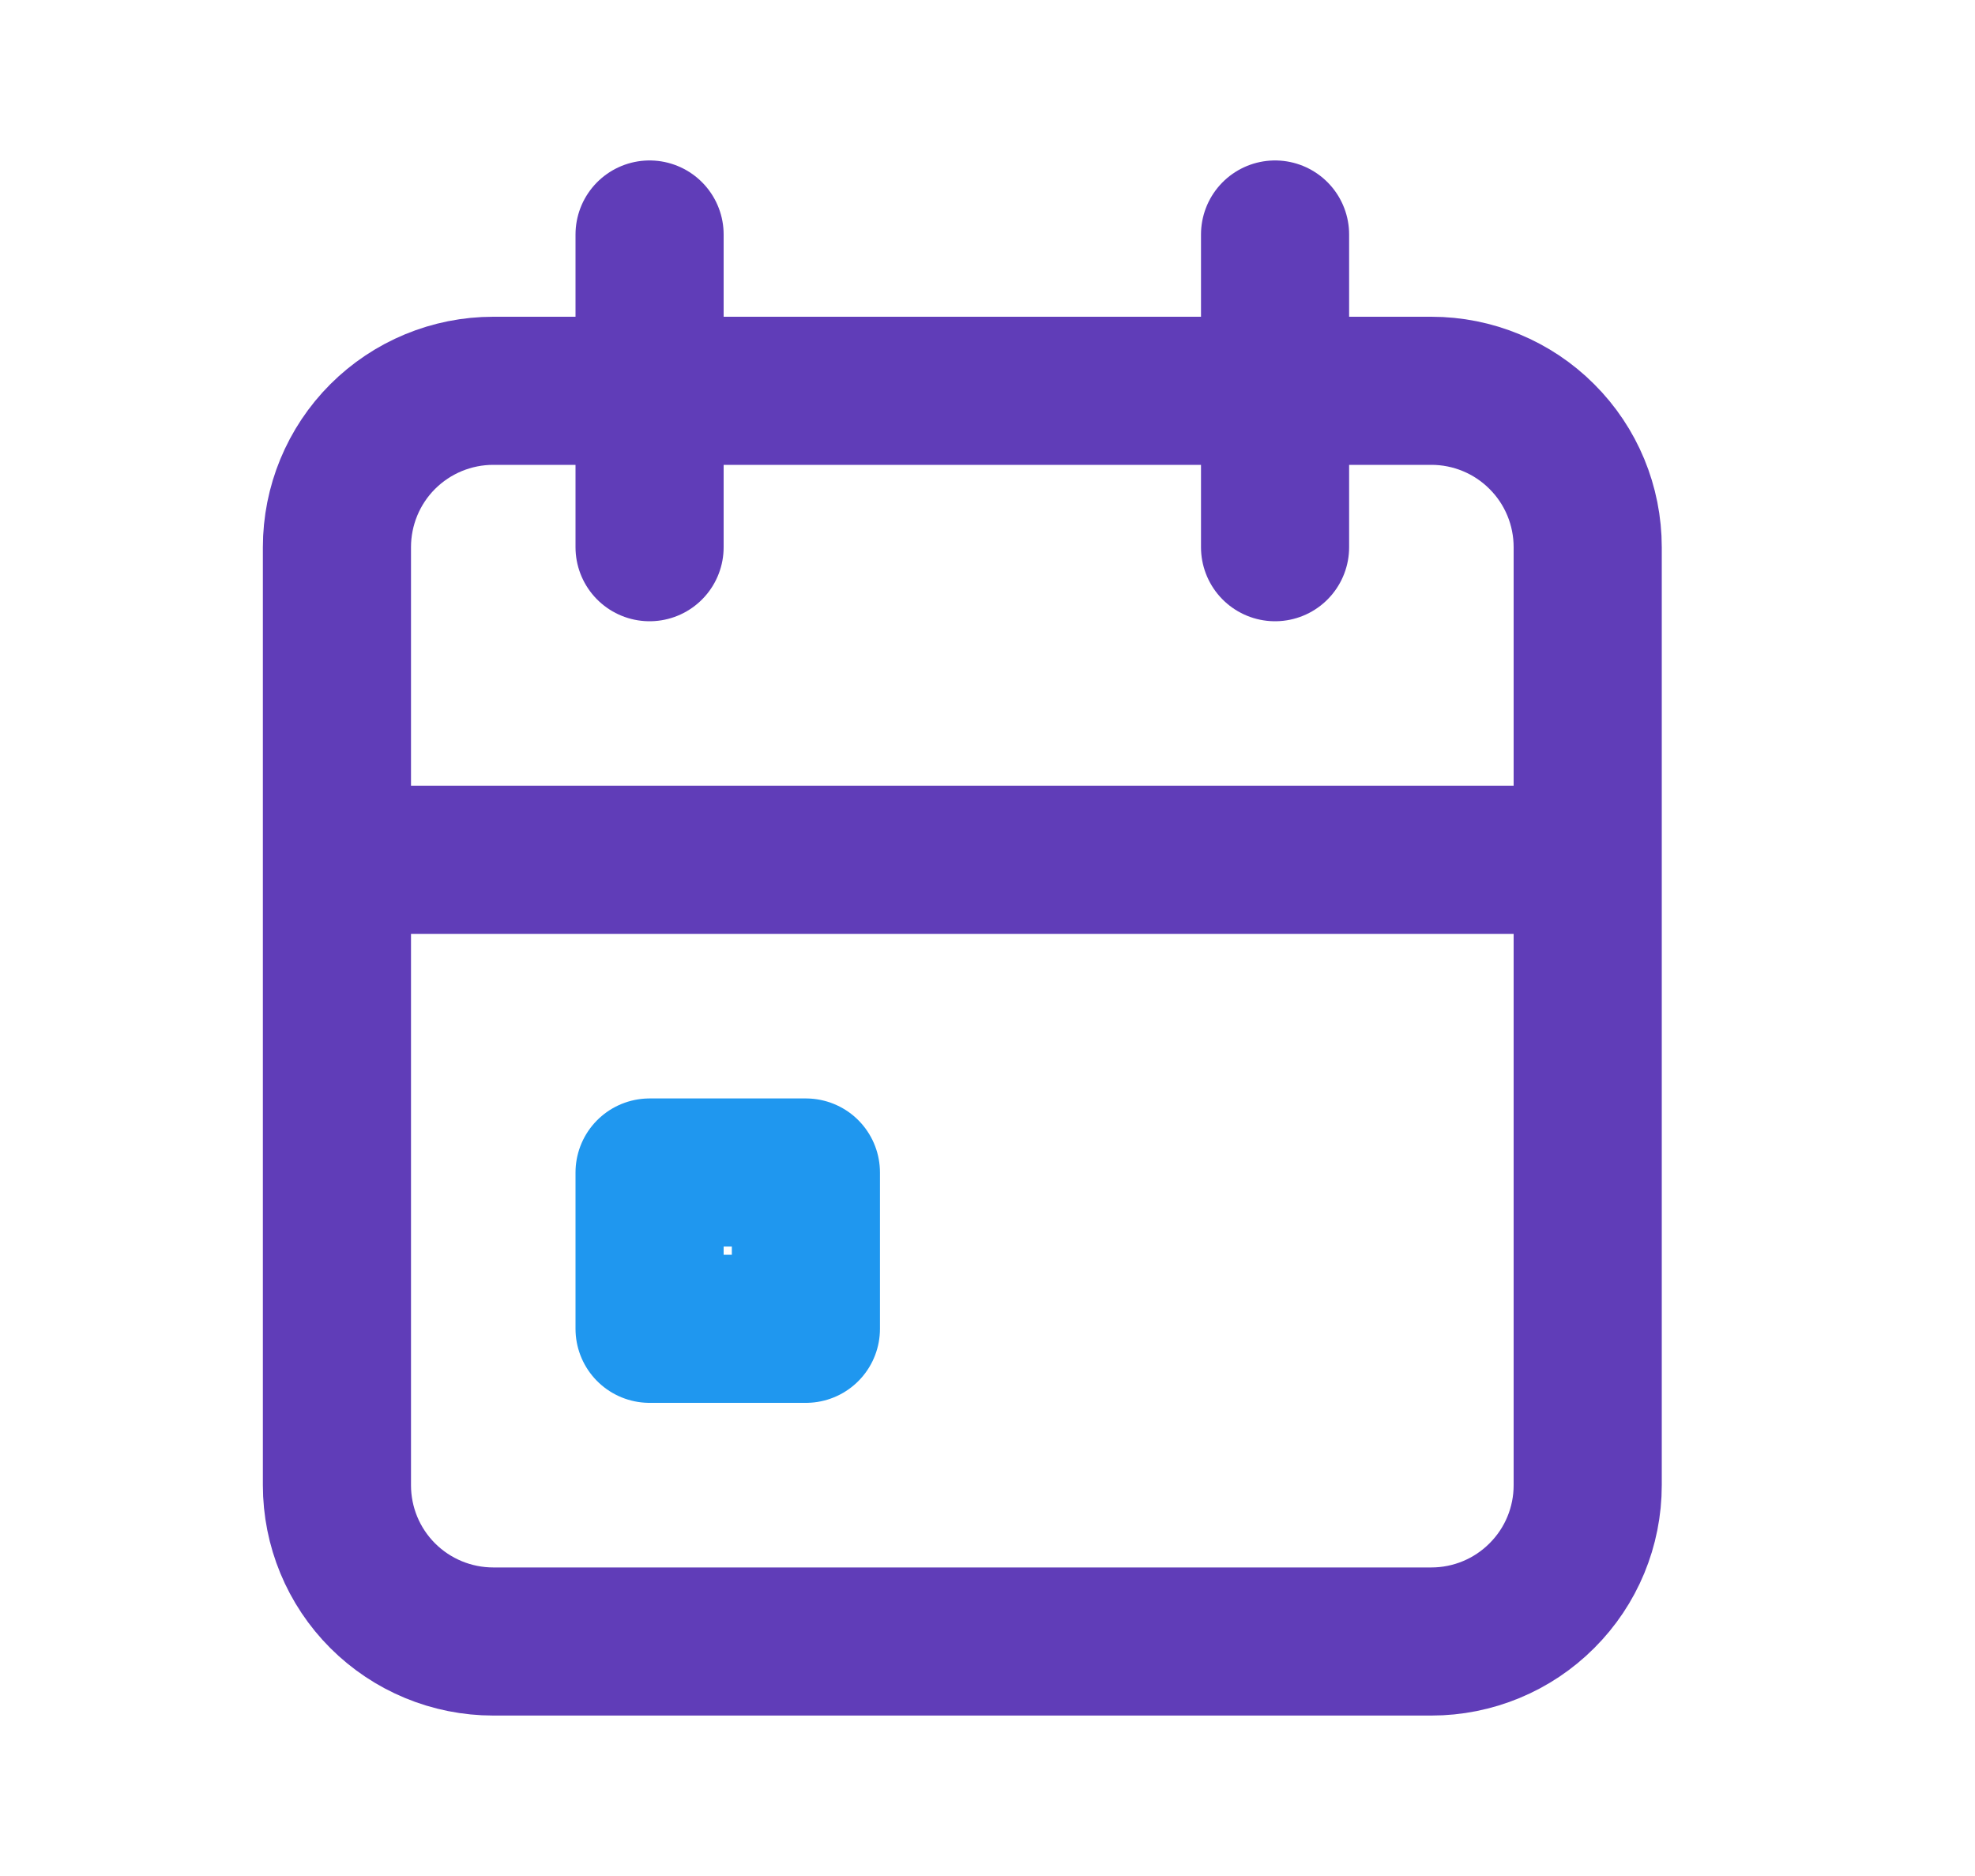 <svg width="20" height="19" viewBox="0 0 20 19" fill="none" xmlns="http://www.w3.org/2000/svg">
<path d="M12.912 2.375V5.542M6.578 2.375V5.542M3.412 8.708H16.078M3.412 5.542C3.412 5.122 3.578 4.719 3.875 4.422C4.172 4.125 4.575 3.958 4.995 3.958H14.495C14.915 3.958 15.318 4.125 15.614 4.422C15.912 4.719 16.078 5.122 16.078 5.542V15.042C16.078 15.462 15.912 15.864 15.614 16.161C15.318 16.458 14.915 16.625 14.495 16.625H4.995C4.575 16.625 4.172 16.458 3.875 16.161C3.578 15.864 3.412 15.462 3.412 15.042V5.542Z" stroke="#603DB8" stroke-width="1.5" stroke-linecap="round" stroke-linejoin="round"/>
<path d="M6.578 11.875H8.161V13.458H6.578V11.875Z" stroke="#1F97EF" stroke-width="1.5" stroke-linecap="round" stroke-linejoin="round"/>
</svg>
